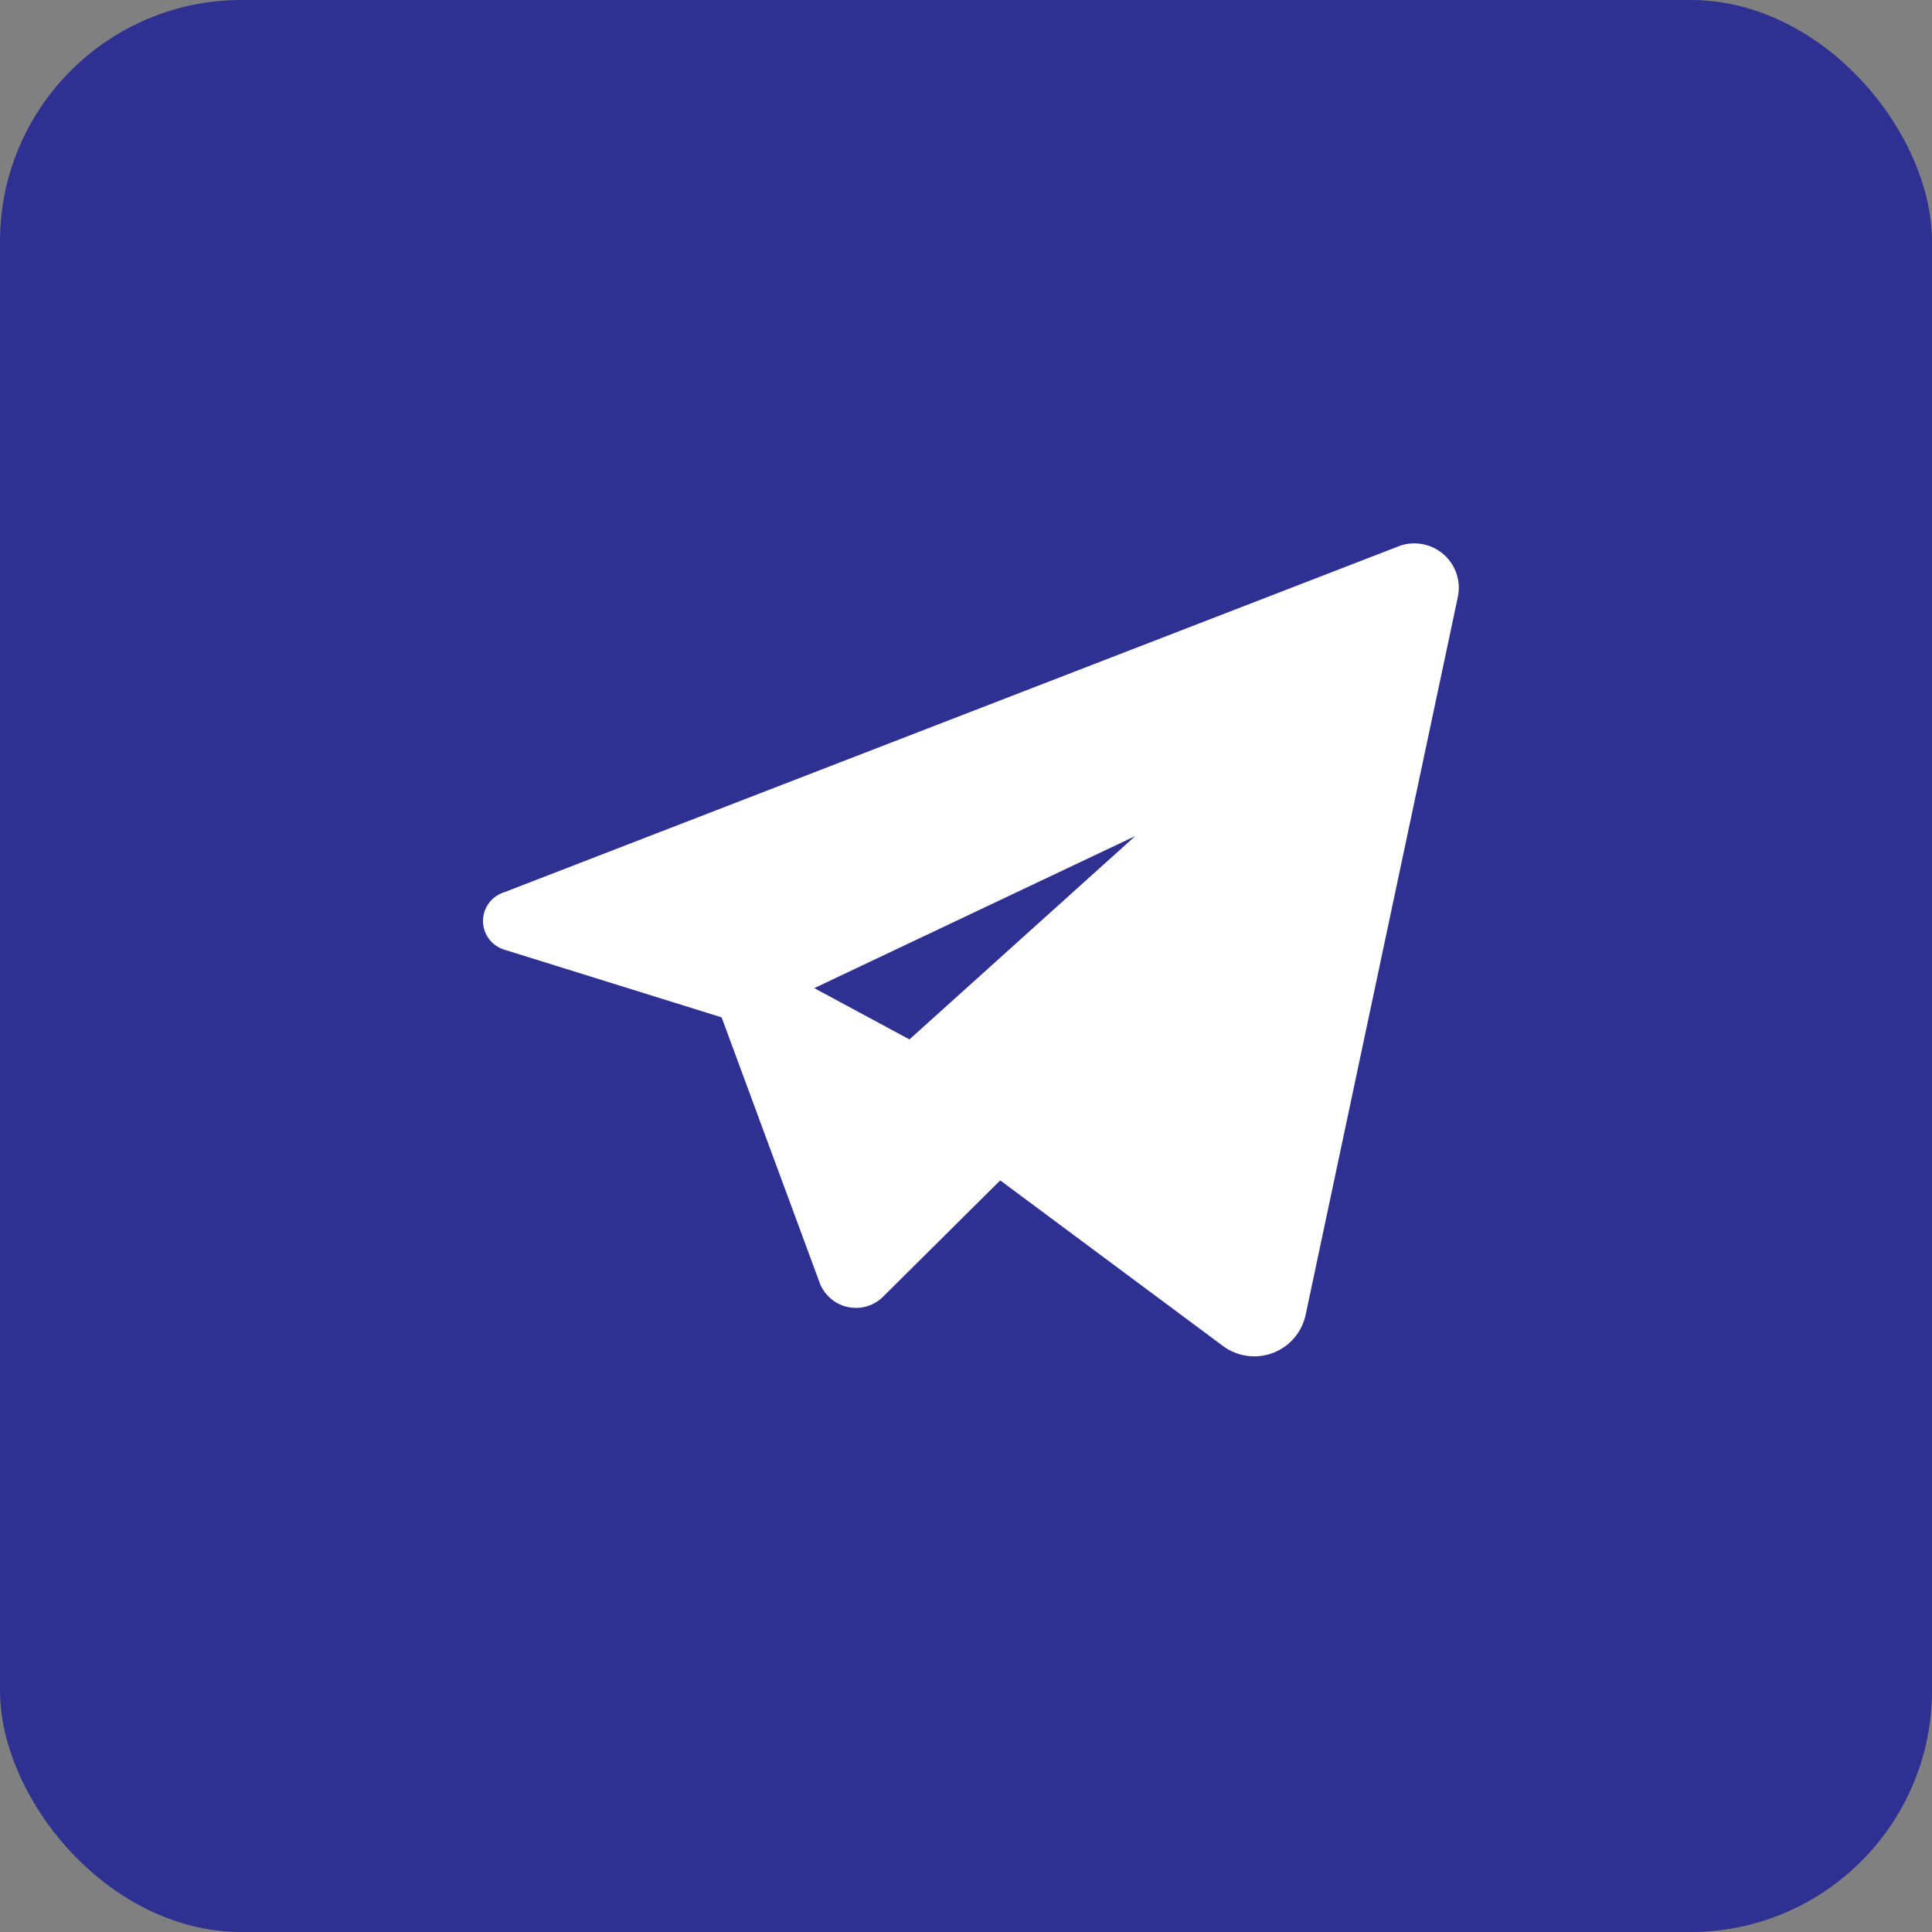 <svg width="32" height="32" viewBox="0 0 32 32" fill="none" xmlns="http://www.w3.org/2000/svg">
<rect x="0" y="0" width="32" height="32" fill="#808080" stroke="none"/>
<rect width="32" height="32" rx="4" fill="#2E3092"/>
<path d="M17.563 18.562L14.625 21.479C14.547 21.556 14.45 21.612 14.344 21.641C14.237 21.669 14.126 21.67 14.019 21.643C13.912 21.616 13.814 21.562 13.735 21.486C13.655 21.411 13.596 21.316 13.563 21.211L11.348 15.215" fill="white"/>
<path d="M18.803 13.848L15.054 17.224C14.966 17.305 14.897 17.404 14.851 17.515C14.806 17.626 14.786 17.746 14.792 17.866C14.799 17.985 14.832 18.103 14.889 18.208C14.945 18.314 15.025 18.405 15.121 18.476L20.266 22.301C20.383 22.386 20.519 22.439 20.661 22.458C20.804 22.477 20.949 22.46 21.084 22.409C21.218 22.358 21.338 22.274 21.433 22.165C21.527 22.056 21.592 21.925 21.624 21.785L24.148 9.88C24.173 9.754 24.165 9.622 24.124 9.5C24.082 9.378 24.009 9.269 23.913 9.184C23.816 9.098 23.698 9.04 23.572 9.015C23.445 8.989 23.314 8.997 23.192 9.038L8.361 14.775C8.257 14.805 8.165 14.868 8.1 14.955C8.035 15.041 8 15.146 8 15.254C8 15.362 8.035 15.467 8.1 15.553C8.165 15.64 8.257 15.702 8.361 15.732L12.262 16.947" fill="white"/>
</svg>
